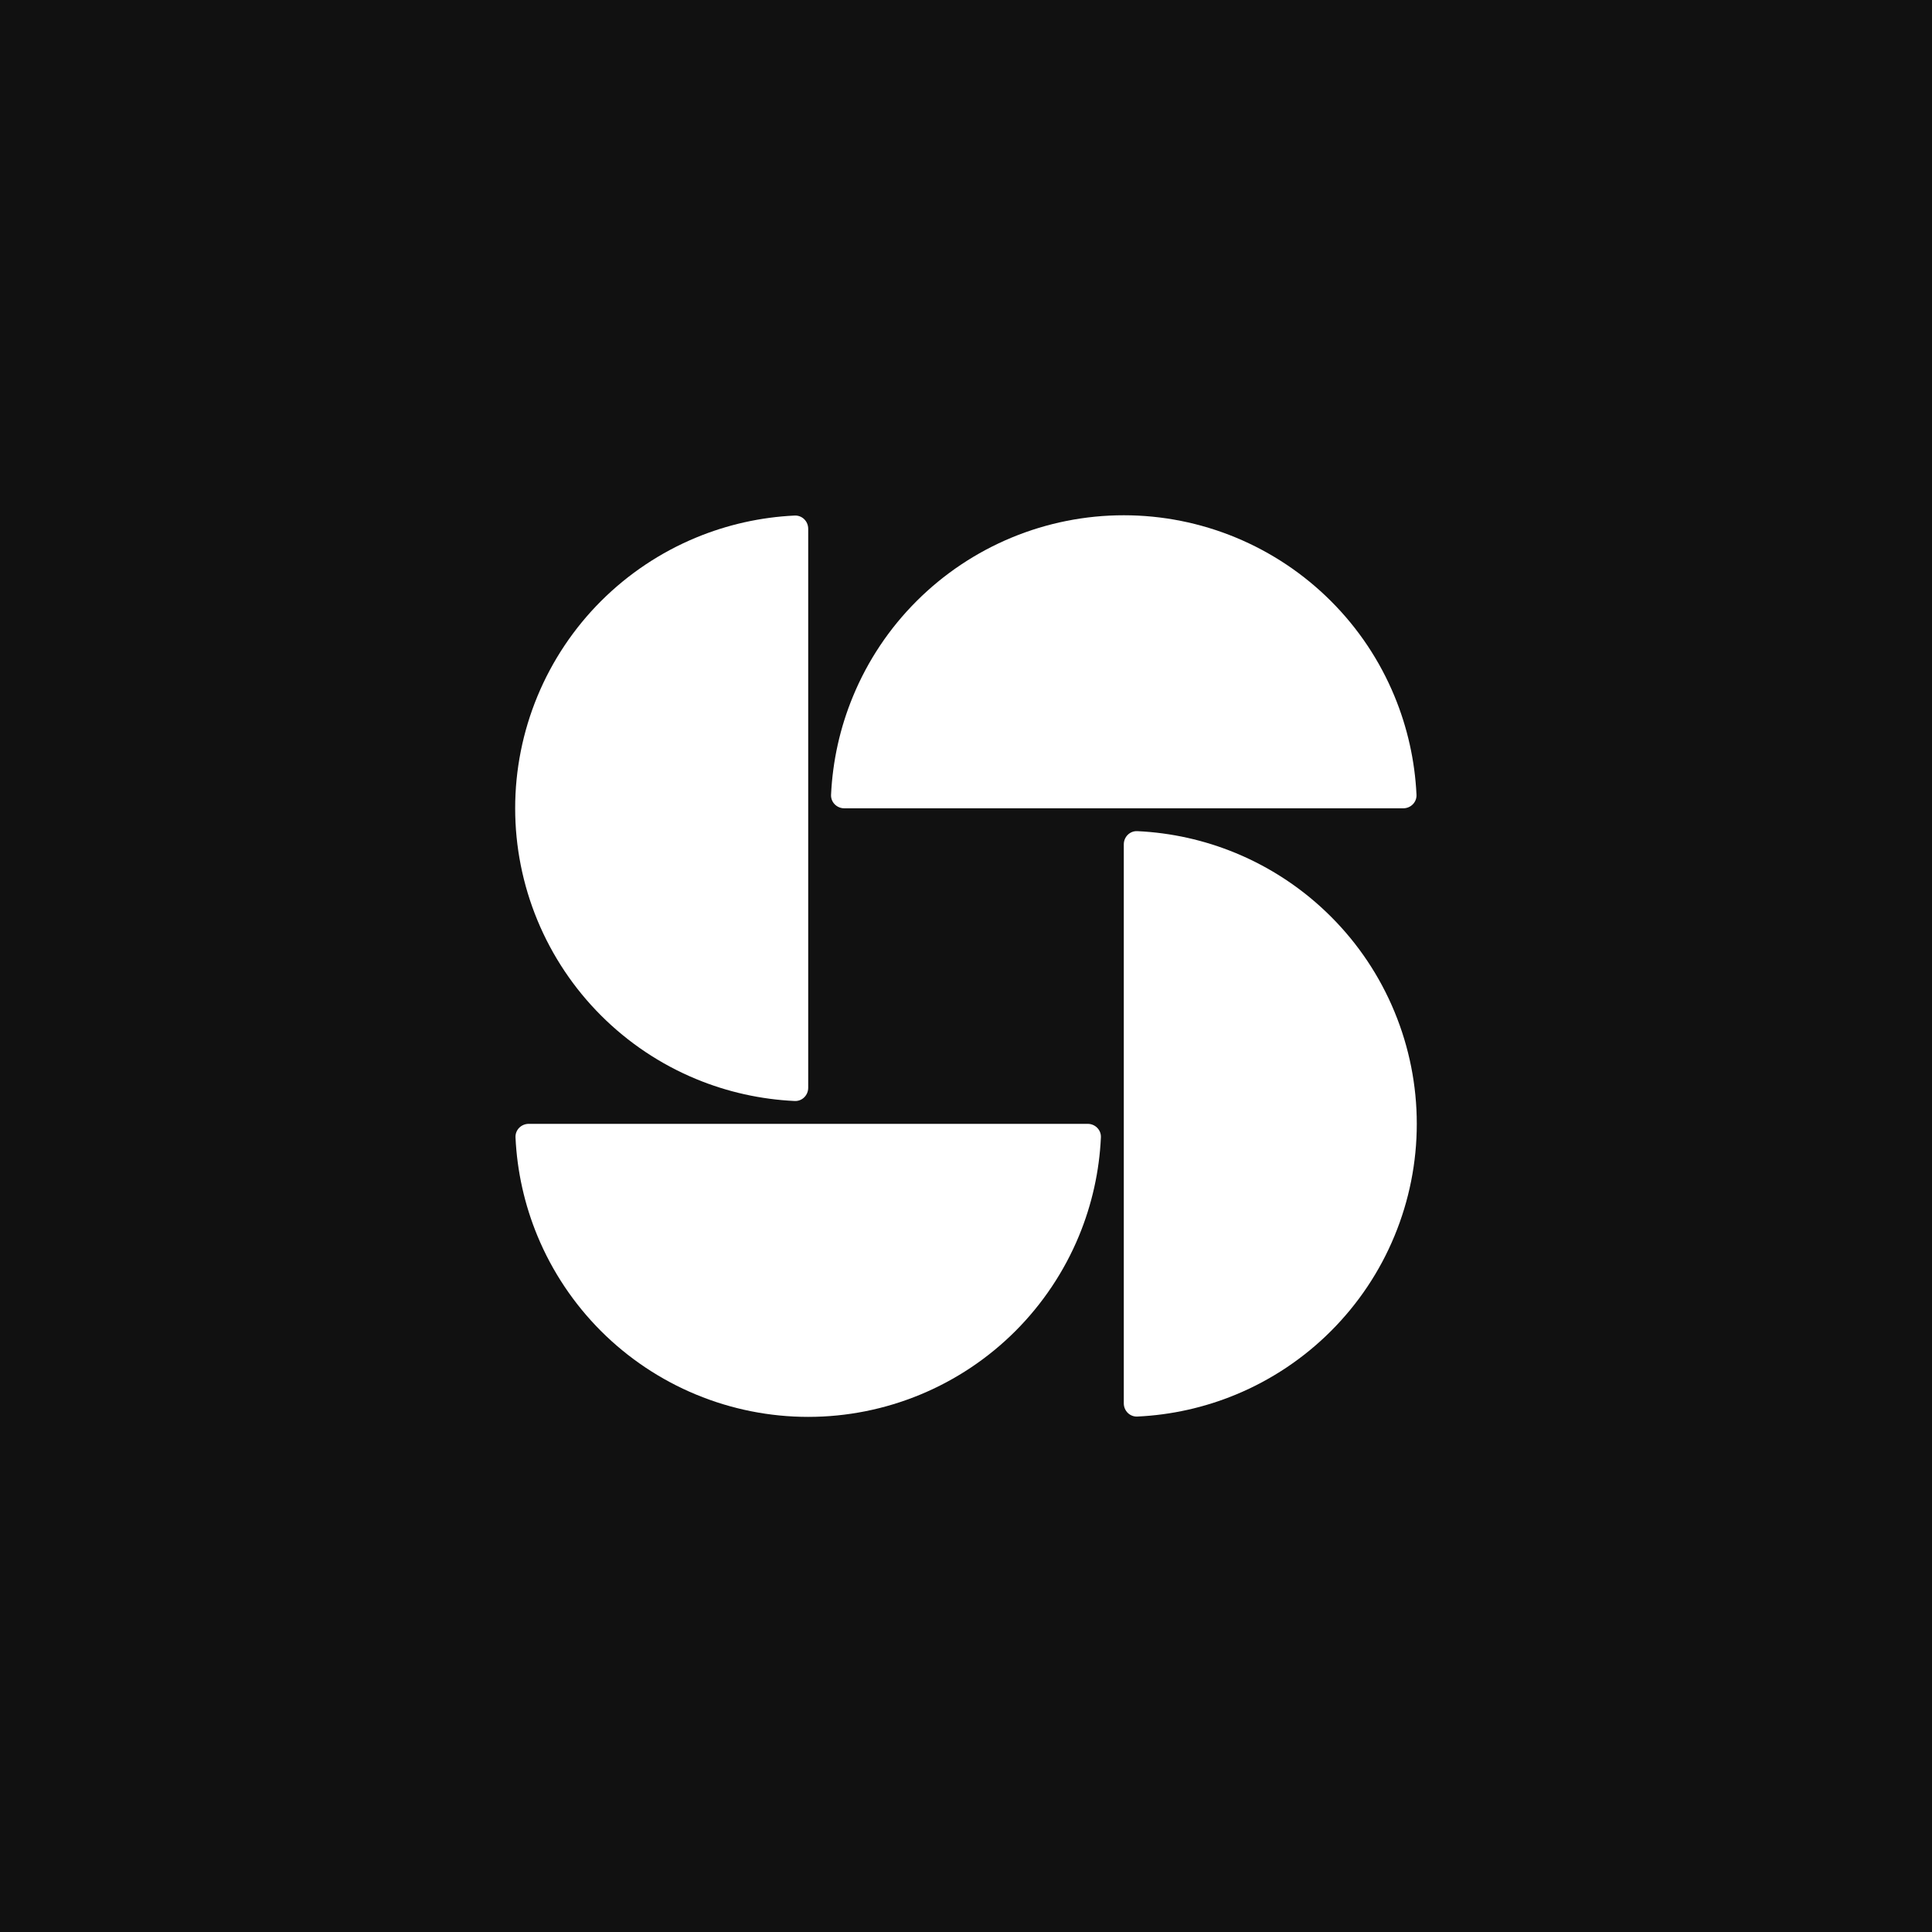 <svg width="40" height="40" viewBox="0 0 40 40" fill="none" xmlns="http://www.w3.org/2000/svg">
<rect width="40" height="40" fill="#111111"/>
<path d="M16.733 10.948C16.733 10.793 16.608 10.667 16.453 10.674C15.752 10.707 15.061 10.861 14.412 11.13C13.675 11.435 13.007 11.882 12.443 12.445C11.88 13.008 11.433 13.677 11.128 14.413C10.823 15.149 10.666 15.938 10.666 16.735C10.666 17.531 10.823 18.32 11.128 19.056C11.433 19.792 11.88 20.461 12.443 21.024C13.007 21.588 13.675 22.035 14.412 22.34C15.061 22.609 15.752 22.762 16.453 22.795C16.608 22.802 16.733 22.676 16.733 22.521L16.733 10.948Z" fill="white"/>
<path d="M29.053 16.735C29.208 16.735 29.334 16.609 29.327 16.455C29.294 15.754 29.14 15.063 28.871 14.413C28.567 13.677 28.12 13.008 27.556 12.445C26.993 11.882 26.324 11.435 25.588 11.13C24.852 10.825 24.063 10.668 23.267 10.668C22.47 10.668 21.681 10.825 20.945 11.13C20.209 11.435 19.54 11.882 18.977 12.445C18.413 13.008 17.966 13.677 17.662 14.413C17.392 15.063 17.239 15.754 17.206 16.455C17.199 16.609 17.325 16.735 17.48 16.735L29.053 16.735Z" fill="white"/>
<path d="M23.267 29.055C23.267 29.209 23.392 29.335 23.546 29.328C24.247 29.296 24.938 29.142 25.588 28.873C26.324 28.568 26.993 28.121 27.556 27.558C28.12 26.994 28.567 26.326 28.871 25.59C29.176 24.854 29.333 24.065 29.333 23.268C29.333 22.471 29.176 21.682 28.871 20.946C28.567 20.21 28.12 19.541 27.556 18.978C26.993 18.415 26.324 17.968 25.588 17.663C24.938 17.394 24.247 17.24 23.546 17.208C23.392 17.201 23.267 17.327 23.267 17.481L23.267 29.055Z" fill="white"/>
<path d="M10.947 23.268C10.792 23.268 10.666 23.393 10.673 23.548C10.705 24.249 10.859 24.94 11.128 25.59C11.433 26.326 11.88 26.994 12.443 27.558C13.007 28.121 13.675 28.568 14.412 28.873C15.148 29.178 15.937 29.335 16.733 29.335C17.53 29.335 18.319 29.178 19.055 28.873C19.791 28.568 20.46 28.121 21.023 27.558C21.586 26.994 22.033 26.326 22.338 25.59C22.607 24.94 22.761 24.249 22.793 23.548C22.8 23.393 22.674 23.268 22.52 23.268L10.947 23.268Z" fill="white"/>
</svg>

